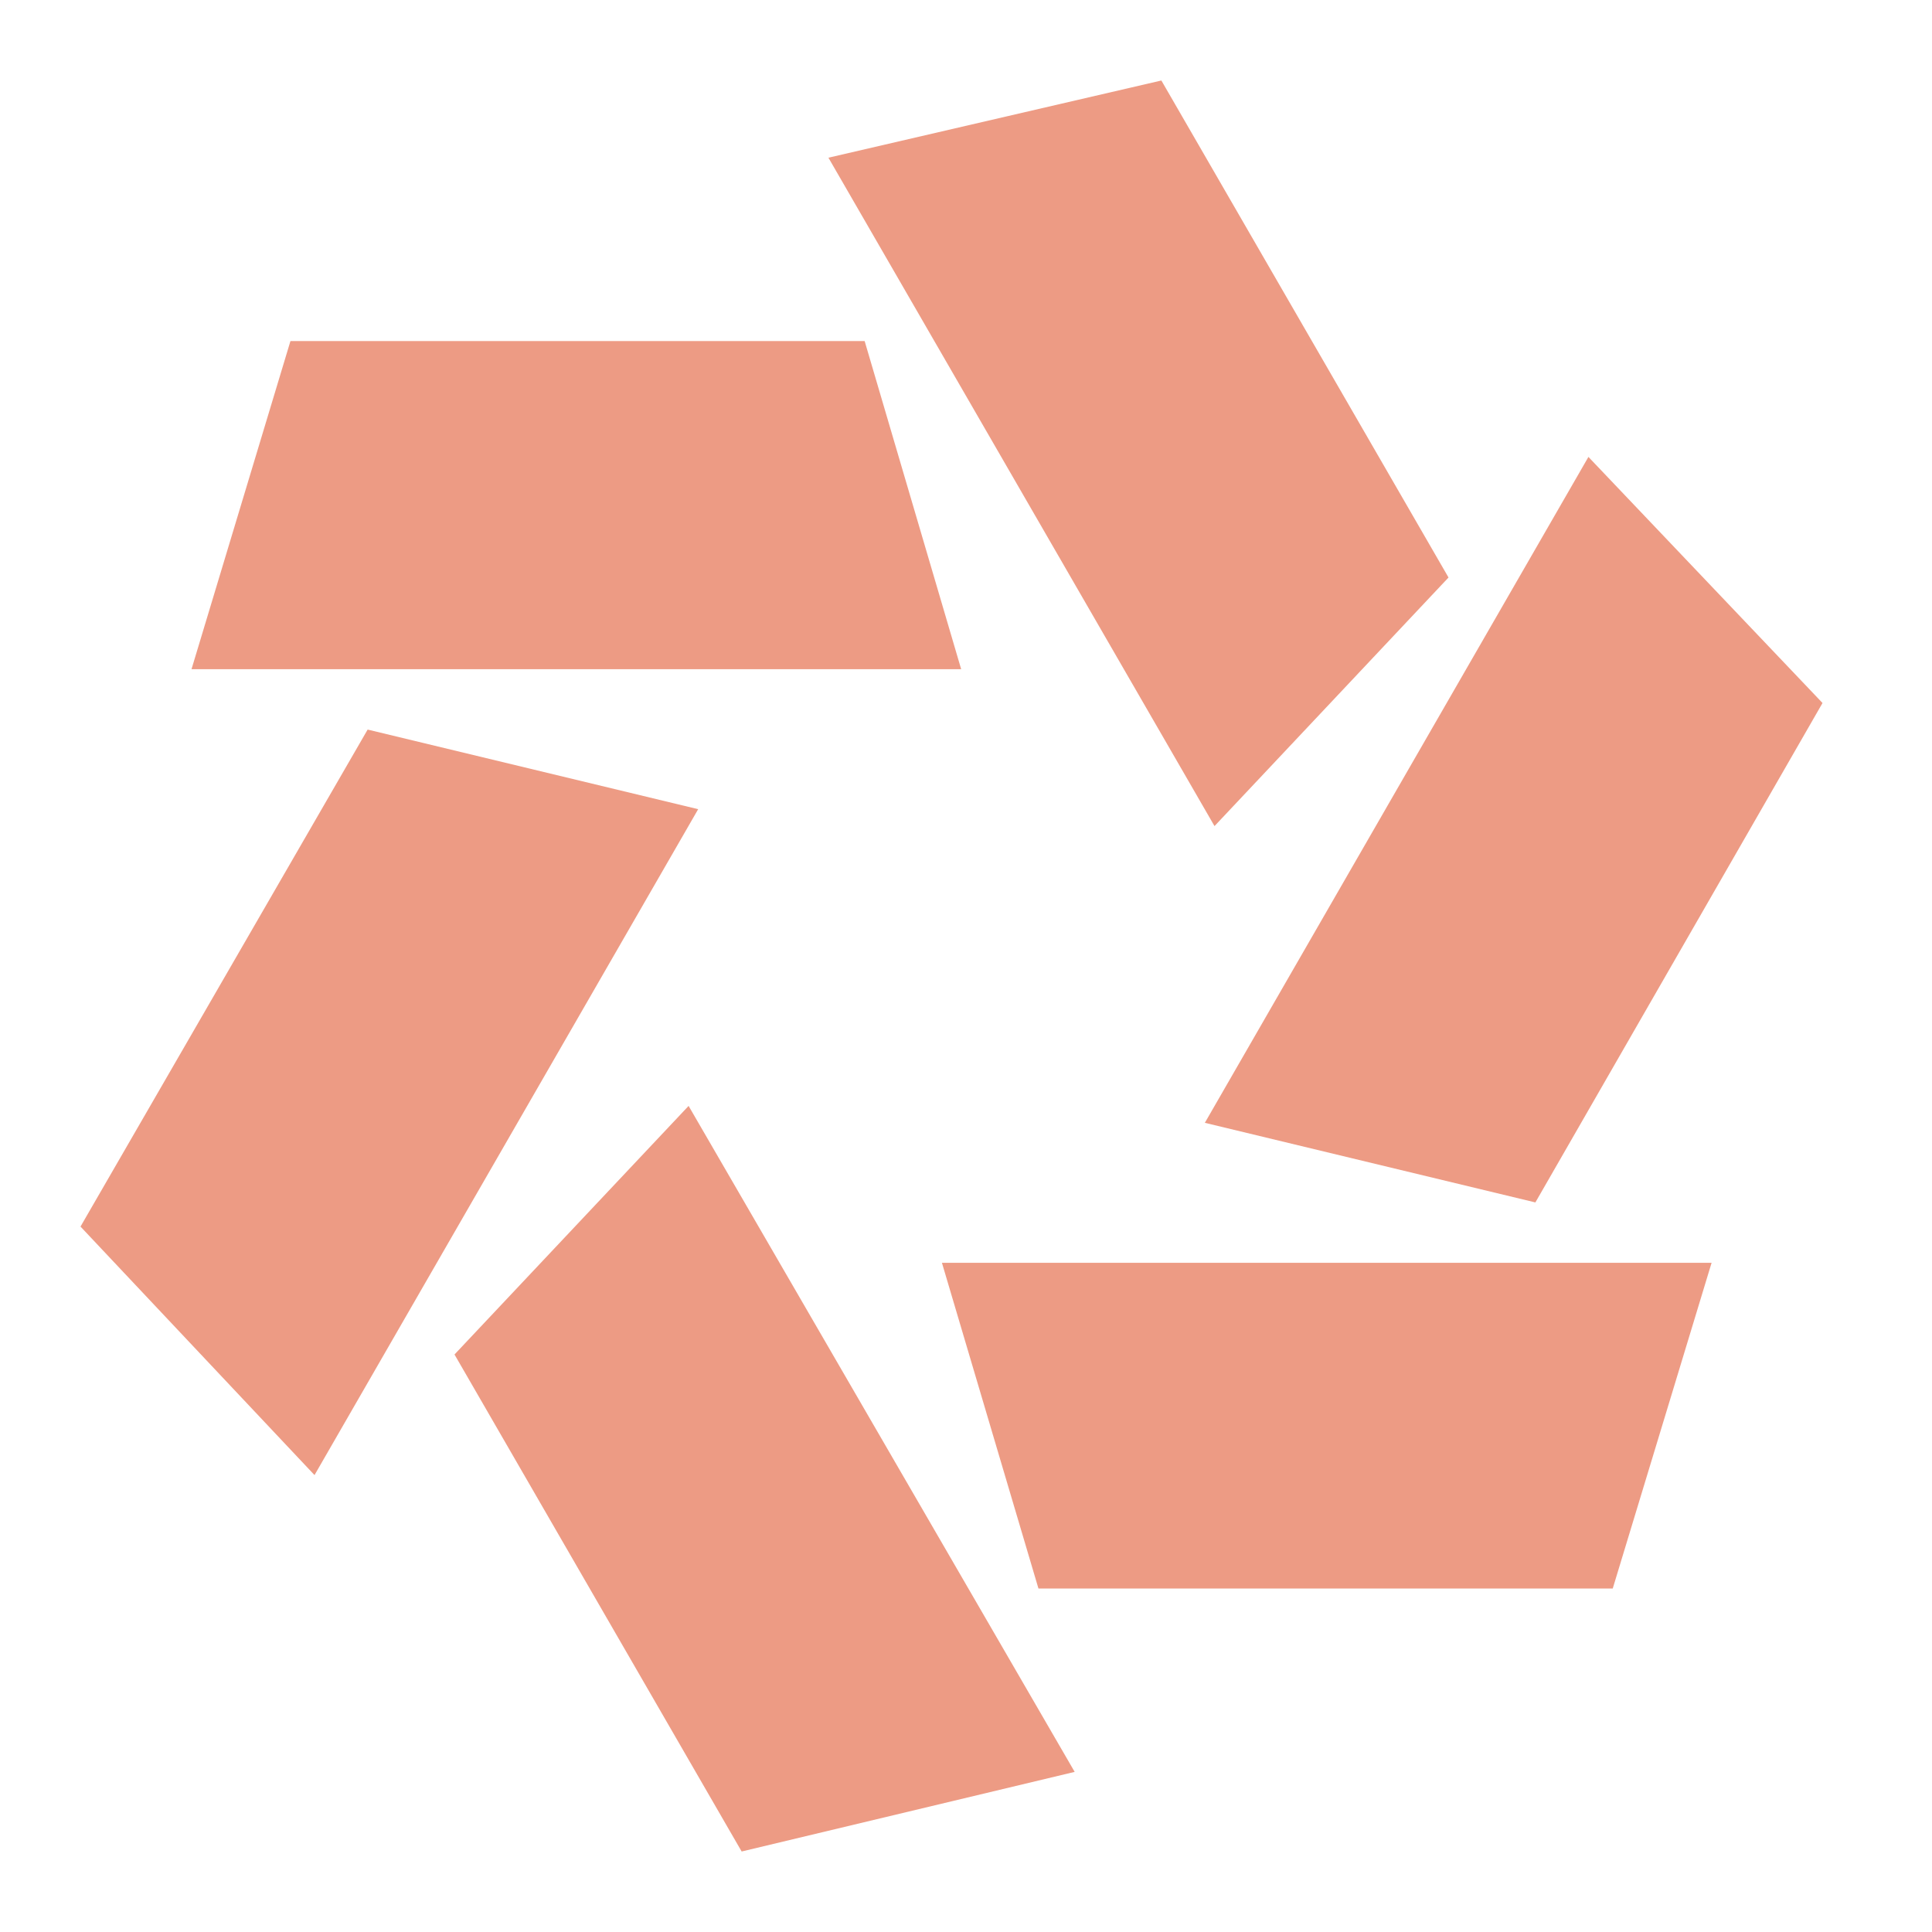 <svg width="24" height="24" viewBox="0 0 24 24" fill="none" xmlns="http://www.w3.org/2000/svg">
<path d="M10.741 4.237L11.94 8.313H2.379L3.608 4.237H10.741Z" fill="#E36642" fill-opacity="0.65"/>
<path d="M4.567 9.063L8.673 10.052L3.907 18.324L1 15.237L4.567 9.063Z" fill="#E36642" fill-opacity="0.65"/>
<path d="M5.646 16.826L8.554 13.738L13.35 22.011L9.213 23L5.646 16.826Z" fill="#E36642" fill-opacity="0.65"/>
<path d="M20.034 19.733H12.9L11.701 15.687H21.262" fill="#E36642" fill-opacity="0.65"/>
<path d="M22.64 8.733L19.073 14.937L14.967 13.948L19.732 5.676" fill="#E36642" fill-opacity="0.65"/>
<path d="M17.994 7.174L15.087 10.262L10.291 1.959L14.427 1L17.994 7.174Z" fill="#E36642" fill-opacity="0.65"/>
</svg>
